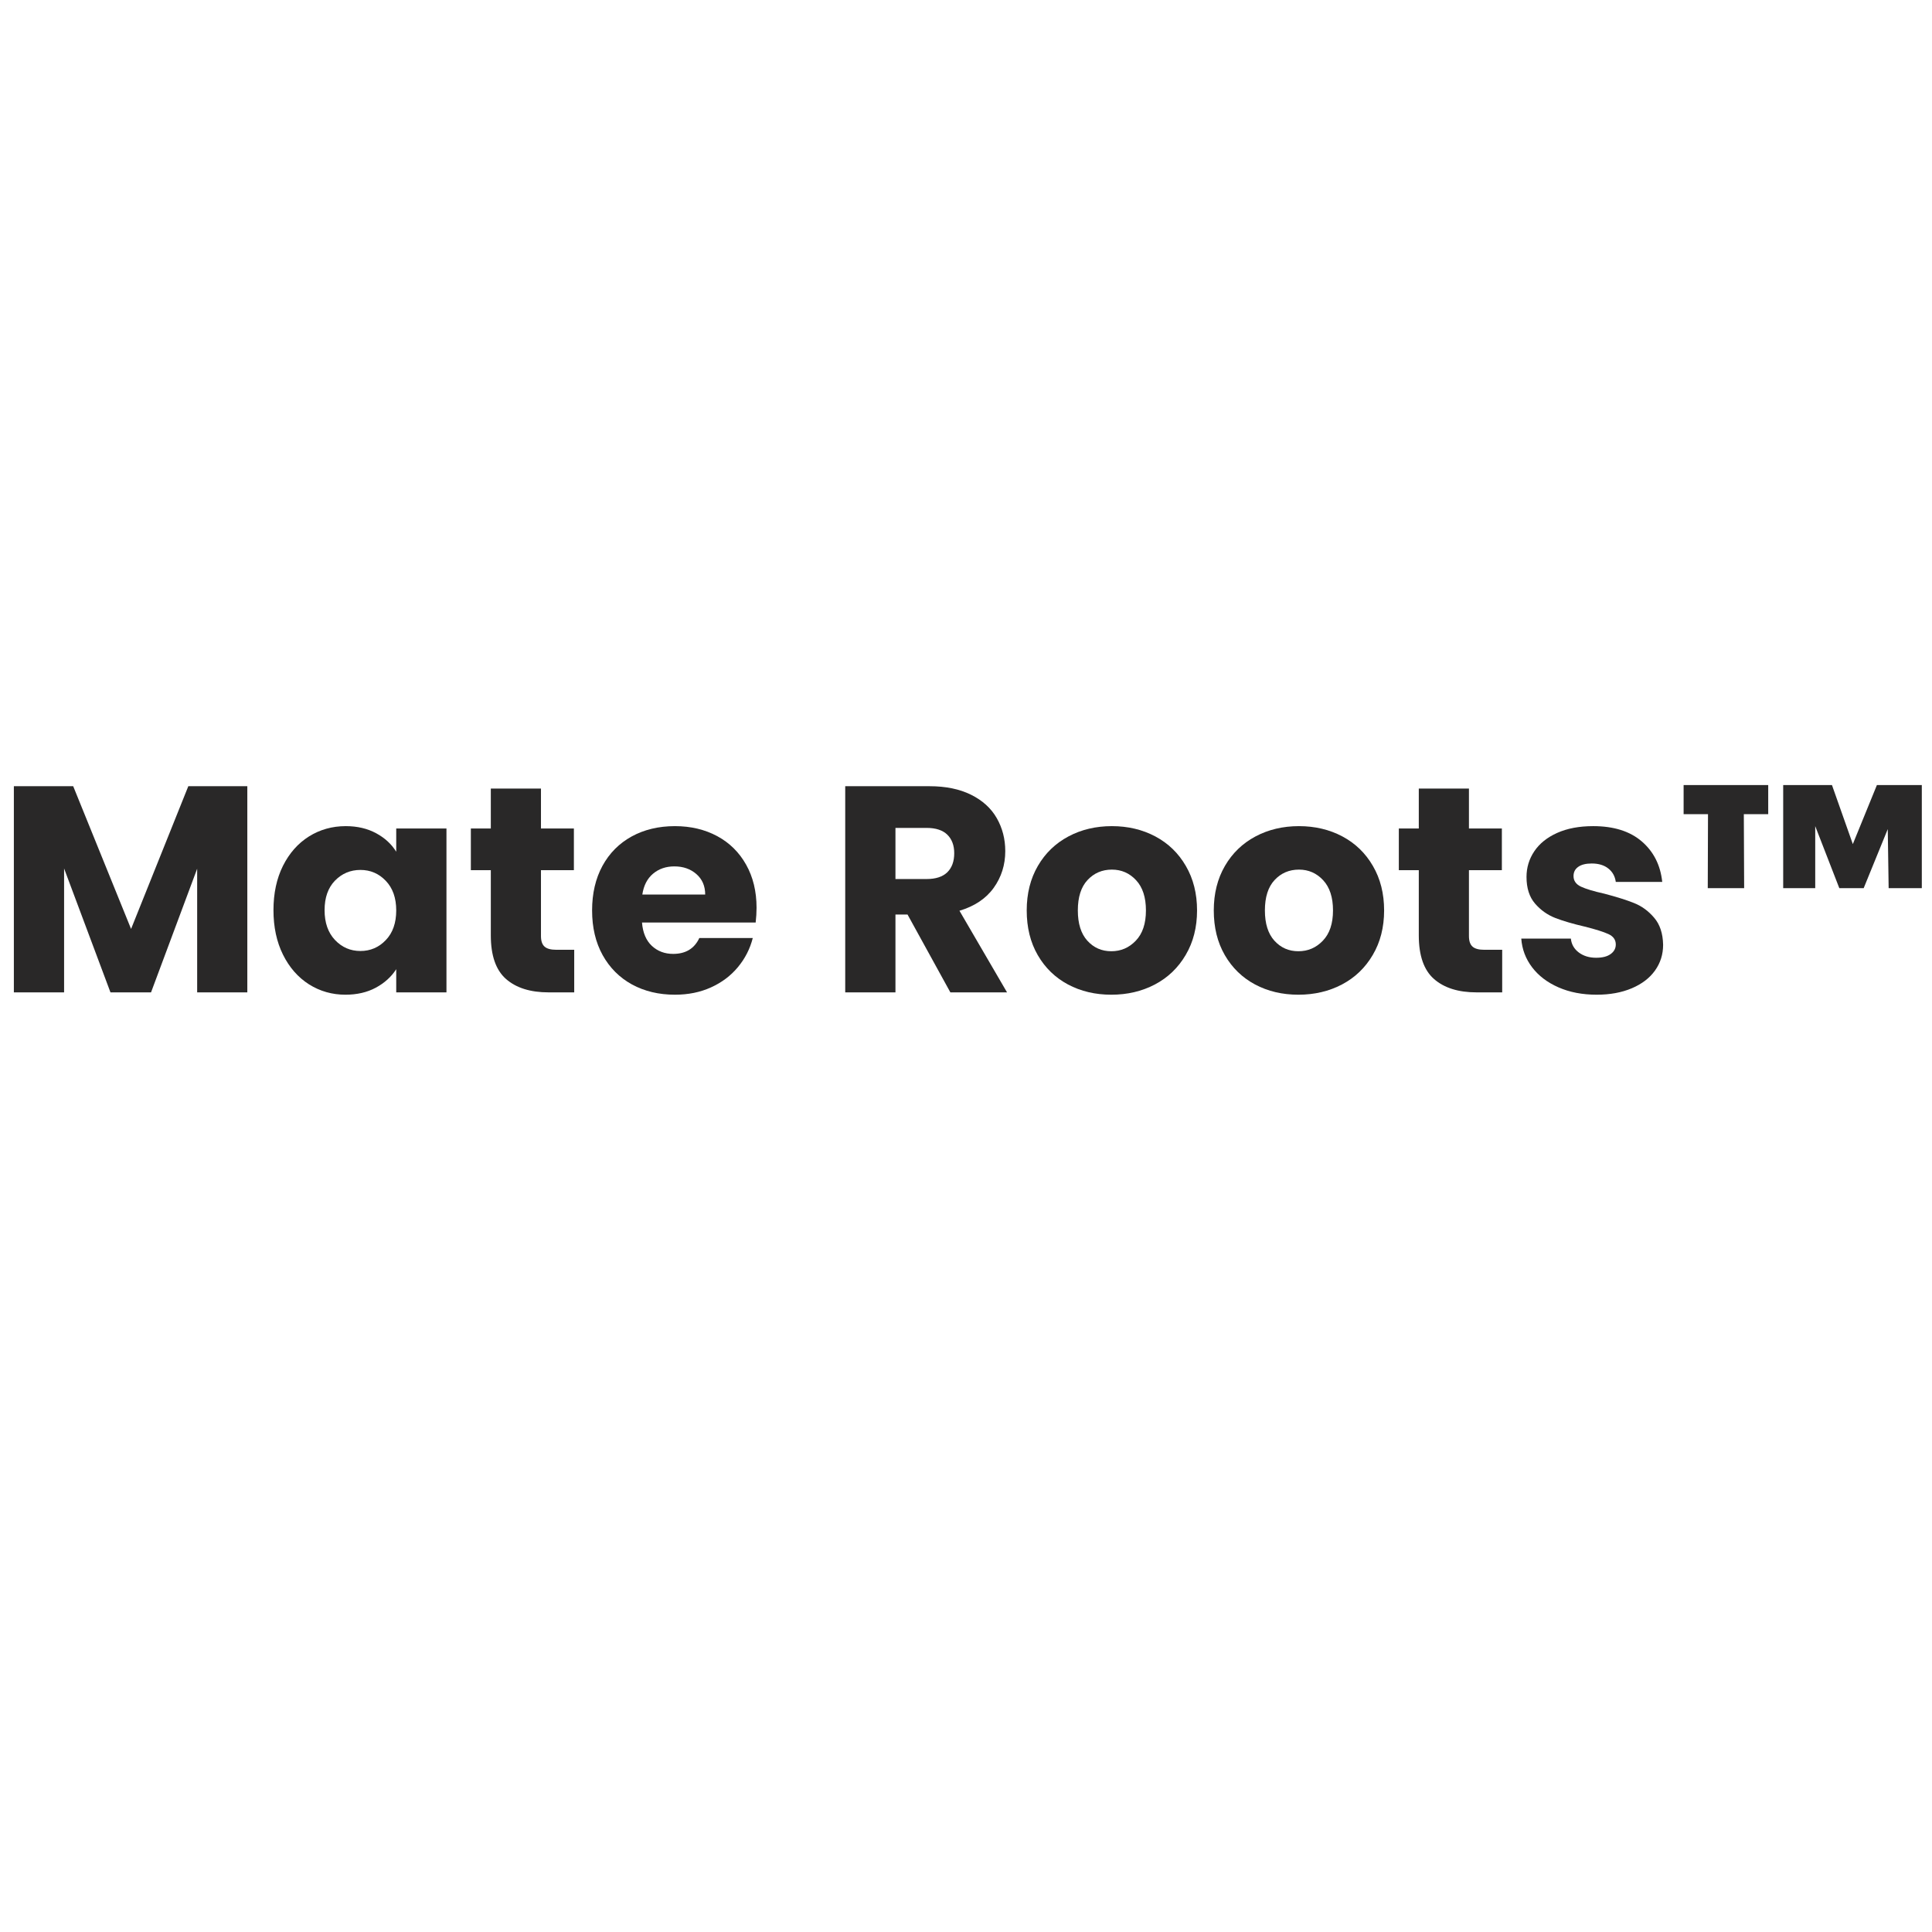 <svg xmlns="http://www.w3.org/2000/svg" xmlns:xlink="http://www.w3.org/1999/xlink" width="500" zoomAndPan="magnify" viewBox="0 0 375 375" height="500" preserveAspectRatio="xMidYMid meet" version="1.0"><defs><g/></defs><rect x="-37.5" width="450" fill="#ffffff" y="-37.5" height="450" fill-opacity="1"/><rect x="-37.5" width="450" fill="#ffffff" y="-37.5" height="450" fill-opacity="1"/><g fill="#292828" fill-opacity="1"><g transform="translate(-0.84, 192.619)"><g><path d="M 48.844 -40.016 L 48.844 0 L 39.109 0 L 39.109 -24 L 30.156 0 L 22.281 0 L 13.281 -24.047 L 13.281 0 L 3.531 0 L 3.531 -40.016 L 15.047 -40.016 L 26.281 -12.312 L 37.391 -40.016 Z M 48.844 -40.016 "/></g></g></g><g fill="#292828" fill-opacity="1"><g transform="translate(51.486, 192.619)"><g><path d="M 1.594 -15.953 C 1.594 -19.223 2.207 -22.094 3.438 -24.562 C 4.676 -27.031 6.359 -28.93 8.484 -30.266 C 10.617 -31.598 13 -32.266 15.625 -32.266 C 17.863 -32.266 19.828 -31.805 21.516 -30.891 C 23.203 -29.984 24.504 -28.785 25.422 -27.297 L 25.422 -31.812 L 35.172 -31.812 L 35.172 0 L 25.422 0 L 25.422 -4.5 C 24.473 -3.02 23.148 -1.82 21.453 -0.906 C 19.766 0 17.801 0.453 15.562 0.453 C 12.977 0.453 10.617 -0.219 8.484 -1.562 C 6.359 -2.914 4.676 -4.836 3.438 -7.328 C 2.207 -9.816 1.594 -12.691 1.594 -15.953 Z M 25.422 -15.906 C 25.422 -18.332 24.742 -20.25 23.391 -21.656 C 22.047 -23.062 20.406 -23.766 18.469 -23.766 C 16.531 -23.766 14.883 -23.07 13.531 -21.688 C 12.188 -20.301 11.516 -18.391 11.516 -15.953 C 11.516 -13.523 12.188 -11.598 13.531 -10.172 C 14.883 -8.742 16.531 -8.031 18.469 -8.031 C 20.406 -8.031 22.047 -8.734 23.391 -10.141 C 24.742 -11.547 25.422 -13.469 25.422 -15.906 Z M 25.422 -15.906 "/></g></g></g><g fill="#292828" fill-opacity="1"><g transform="translate(90.189, 192.619)"><g><path d="M 21.266 -8.266 L 21.266 0 L 16.297 0 C 12.766 0 10.008 -0.863 8.031 -2.594 C 6.062 -4.32 5.078 -7.145 5.078 -11.062 L 5.078 -23.719 L 1.203 -23.719 L 1.203 -31.812 L 5.078 -31.812 L 5.078 -39.562 L 14.812 -39.562 L 14.812 -31.812 L 21.203 -31.812 L 21.203 -23.719 L 14.812 -23.719 L 14.812 -10.938 C 14.812 -9.988 15.039 -9.305 15.5 -8.891 C 15.957 -8.473 16.719 -8.266 17.781 -8.266 Z M 21.266 -8.266 "/></g></g></g><g fill="#292828" fill-opacity="1"><g transform="translate(113.331, 192.619)"><g><path d="M 33.516 -16.422 C 33.516 -15.504 33.457 -14.551 33.344 -13.562 L 11.281 -13.562 C 11.438 -11.594 12.07 -10.082 13.188 -9.031 C 14.312 -7.988 15.691 -7.469 17.328 -7.469 C 19.754 -7.469 21.445 -8.492 22.406 -10.547 L 32.781 -10.547 C 32.25 -8.453 31.285 -6.566 29.891 -4.891 C 28.504 -3.223 26.766 -1.914 24.672 -0.969 C 22.586 -0.02 20.254 0.453 17.672 0.453 C 14.555 0.453 11.781 -0.207 9.344 -1.531 C 6.914 -2.863 5.016 -4.766 3.641 -7.234 C 2.273 -9.703 1.594 -12.594 1.594 -15.906 C 1.594 -19.207 2.266 -22.094 3.609 -24.562 C 4.961 -27.031 6.852 -28.93 9.281 -30.266 C 11.719 -31.598 14.516 -32.266 17.672 -32.266 C 20.742 -32.266 23.477 -31.617 25.875 -30.328 C 28.27 -29.035 30.141 -27.191 31.484 -24.797 C 32.836 -22.398 33.516 -19.609 33.516 -16.422 Z M 23.547 -18.984 C 23.547 -20.648 22.973 -21.977 21.828 -22.969 C 20.691 -23.957 19.27 -24.453 17.562 -24.453 C 15.926 -24.453 14.547 -23.977 13.422 -23.031 C 12.297 -22.082 11.602 -20.734 11.344 -18.984 Z M 23.547 -18.984 "/></g></g></g><g fill="#292828" fill-opacity="1"><g transform="translate(148.443, 192.619)"><g/></g><g transform="translate(160.527, 192.619)"><g><path d="M 23.938 0 L 15.625 -15.109 L 13.281 -15.109 L 13.281 0 L 3.531 0 L 3.531 -40.016 L 19.891 -40.016 C 23.047 -40.016 25.734 -39.461 27.953 -38.359 C 30.18 -37.254 31.844 -35.742 32.938 -33.828 C 34.039 -31.91 34.594 -29.773 34.594 -27.422 C 34.594 -24.754 33.844 -22.375 32.344 -20.281 C 30.844 -18.195 28.629 -16.719 25.703 -15.844 L 34.938 0 Z M 13.281 -22 L 19.328 -22 C 21.109 -22 22.445 -22.438 23.344 -23.312 C 24.238 -24.188 24.688 -25.422 24.688 -27.016 C 24.688 -28.535 24.238 -29.734 23.344 -30.609 C 22.445 -31.484 21.109 -31.922 19.328 -31.922 L 13.281 -31.922 Z M 13.281 -22 "/></g></g></g><g fill="#292828" fill-opacity="1"><g transform="translate(197.691, 192.619)"><g><path d="M 18.016 0.453 C 14.898 0.453 12.098 -0.207 9.609 -1.531 C 7.117 -2.863 5.16 -4.766 3.734 -7.234 C 2.305 -9.703 1.594 -12.594 1.594 -15.906 C 1.594 -19.176 2.312 -22.051 3.75 -24.531 C 5.195 -27.02 7.176 -28.93 9.688 -30.266 C 12.195 -31.598 15.008 -32.266 18.125 -32.266 C 21.238 -32.266 24.051 -31.598 26.562 -30.266 C 29.07 -28.93 31.047 -27.02 32.484 -24.531 C 33.93 -22.051 34.656 -19.176 34.656 -15.906 C 34.656 -12.633 33.922 -9.754 32.453 -7.266 C 30.992 -4.773 29 -2.863 26.469 -1.531 C 23.945 -0.207 21.129 0.453 18.016 0.453 Z M 18.016 -7.984 C 19.879 -7.984 21.461 -8.664 22.766 -10.031 C 24.078 -11.395 24.734 -13.352 24.734 -15.906 C 24.734 -18.445 24.098 -20.398 22.828 -21.766 C 21.555 -23.141 19.988 -23.828 18.125 -23.828 C 16.227 -23.828 14.648 -23.148 13.391 -21.797 C 12.141 -20.453 11.516 -18.488 11.516 -15.906 C 11.516 -13.352 12.129 -11.395 13.359 -10.031 C 14.598 -8.664 16.148 -7.984 18.016 -7.984 Z M 18.016 -7.984 "/></g></g></g><g fill="#292828" fill-opacity="1"><g transform="translate(234, 192.619)"><g><path d="M 18.016 0.453 C 14.898 0.453 12.098 -0.207 9.609 -1.531 C 7.117 -2.863 5.16 -4.766 3.734 -7.234 C 2.305 -9.703 1.594 -12.594 1.594 -15.906 C 1.594 -19.176 2.312 -22.051 3.75 -24.531 C 5.195 -27.02 7.176 -28.93 9.688 -30.266 C 12.195 -31.598 15.008 -32.266 18.125 -32.266 C 21.238 -32.266 24.051 -31.598 26.562 -30.266 C 29.07 -28.93 31.047 -27.02 32.484 -24.531 C 33.93 -22.051 34.656 -19.176 34.656 -15.906 C 34.656 -12.633 33.922 -9.754 32.453 -7.266 C 30.992 -4.773 29 -2.863 26.469 -1.531 C 23.945 -0.207 21.129 0.453 18.016 0.453 Z M 18.016 -7.984 C 19.879 -7.984 21.461 -8.664 22.766 -10.031 C 24.078 -11.395 24.734 -13.352 24.734 -15.906 C 24.734 -18.445 24.098 -20.398 22.828 -21.766 C 21.555 -23.141 19.988 -23.828 18.125 -23.828 C 16.227 -23.828 14.648 -23.148 13.391 -21.797 C 12.141 -20.453 11.516 -18.488 11.516 -15.906 C 11.516 -13.352 12.129 -11.395 13.359 -10.031 C 14.598 -8.664 16.148 -7.984 18.016 -7.984 Z M 18.016 -7.984 "/></g></g></g><g fill="#292828" fill-opacity="1"><g transform="translate(270.309, 192.619)"><g><path d="M 21.266 -8.266 L 21.266 0 L 16.297 0 C 12.766 0 10.008 -0.863 8.031 -2.594 C 6.062 -4.32 5.078 -7.145 5.078 -11.062 L 5.078 -23.719 L 1.203 -23.719 L 1.203 -31.812 L 5.078 -31.812 L 5.078 -39.562 L 14.812 -39.562 L 14.812 -31.812 L 21.203 -31.812 L 21.203 -23.719 L 14.812 -23.719 L 14.812 -10.938 C 14.812 -9.988 15.039 -9.305 15.5 -8.891 C 15.957 -8.473 16.719 -8.266 17.781 -8.266 Z M 21.266 -8.266 "/></g></g></g><g fill="#292828" fill-opacity="1"><g transform="translate(293.451, 192.619)"><g><path d="M 16.469 0.453 C 13.695 0.453 11.227 -0.02 9.062 -0.969 C 6.895 -1.914 5.18 -3.219 3.922 -4.875 C 2.672 -6.531 1.973 -8.383 1.828 -10.438 L 11.453 -10.438 C 11.566 -9.332 12.078 -8.438 12.984 -7.75 C 13.898 -7.062 15.023 -6.719 16.359 -6.719 C 17.578 -6.719 18.516 -6.957 19.172 -7.438 C 19.836 -7.914 20.172 -8.535 20.172 -9.297 C 20.172 -10.203 19.695 -10.875 18.75 -11.312 C 17.801 -11.75 16.266 -12.234 14.141 -12.766 C 11.859 -13.297 9.957 -13.852 8.438 -14.438 C 6.914 -15.031 5.602 -15.961 4.5 -17.234 C 3.395 -18.516 2.844 -20.238 2.844 -22.406 C 2.844 -24.227 3.348 -25.891 4.359 -27.391 C 5.367 -28.891 6.848 -30.078 8.797 -30.953 C 10.754 -31.828 13.082 -32.266 15.781 -32.266 C 19.781 -32.266 22.926 -31.273 25.219 -29.297 C 27.52 -27.316 28.844 -24.695 29.188 -21.438 L 20.172 -21.438 C 20.023 -22.531 19.539 -23.398 18.719 -24.047 C 17.906 -24.691 16.832 -25.016 15.5 -25.016 C 14.363 -25.016 13.488 -24.797 12.875 -24.359 C 12.27 -23.93 11.969 -23.336 11.969 -22.578 C 11.969 -21.66 12.453 -20.973 13.422 -20.516 C 14.391 -20.066 15.898 -19.613 17.953 -19.156 C 20.305 -18.539 22.223 -17.938 23.703 -17.344 C 25.191 -16.758 26.492 -15.812 27.609 -14.5 C 28.734 -13.195 29.316 -11.441 29.359 -9.234 C 29.359 -7.367 28.832 -5.703 27.781 -4.234 C 26.738 -2.773 25.238 -1.629 23.281 -0.797 C 21.32 0.035 19.051 0.453 16.469 0.453 Z M 16.469 0.453 "/></g></g></g><g fill="#292828" fill-opacity="1"><g transform="translate(325.257, 192.619)"><g><path d="M 1.531 -40.234 L 17.953 -40.234 L 17.953 -34.594 L 13.219 -34.594 L 13.281 -20.234 L 6.219 -20.234 L 6.266 -34.594 L 1.531 -34.594 Z M 47.766 -40.234 L 47.766 -20.234 L 41.328 -20.234 L 41.156 -31.688 L 36.484 -20.234 L 31.75 -20.234 L 27.078 -32.266 L 27.078 -20.234 L 20.859 -20.234 L 20.859 -40.234 L 30.328 -40.234 L 34.375 -28.781 L 39.047 -40.234 Z M 47.766 -40.234 "/></g></g></g></svg>